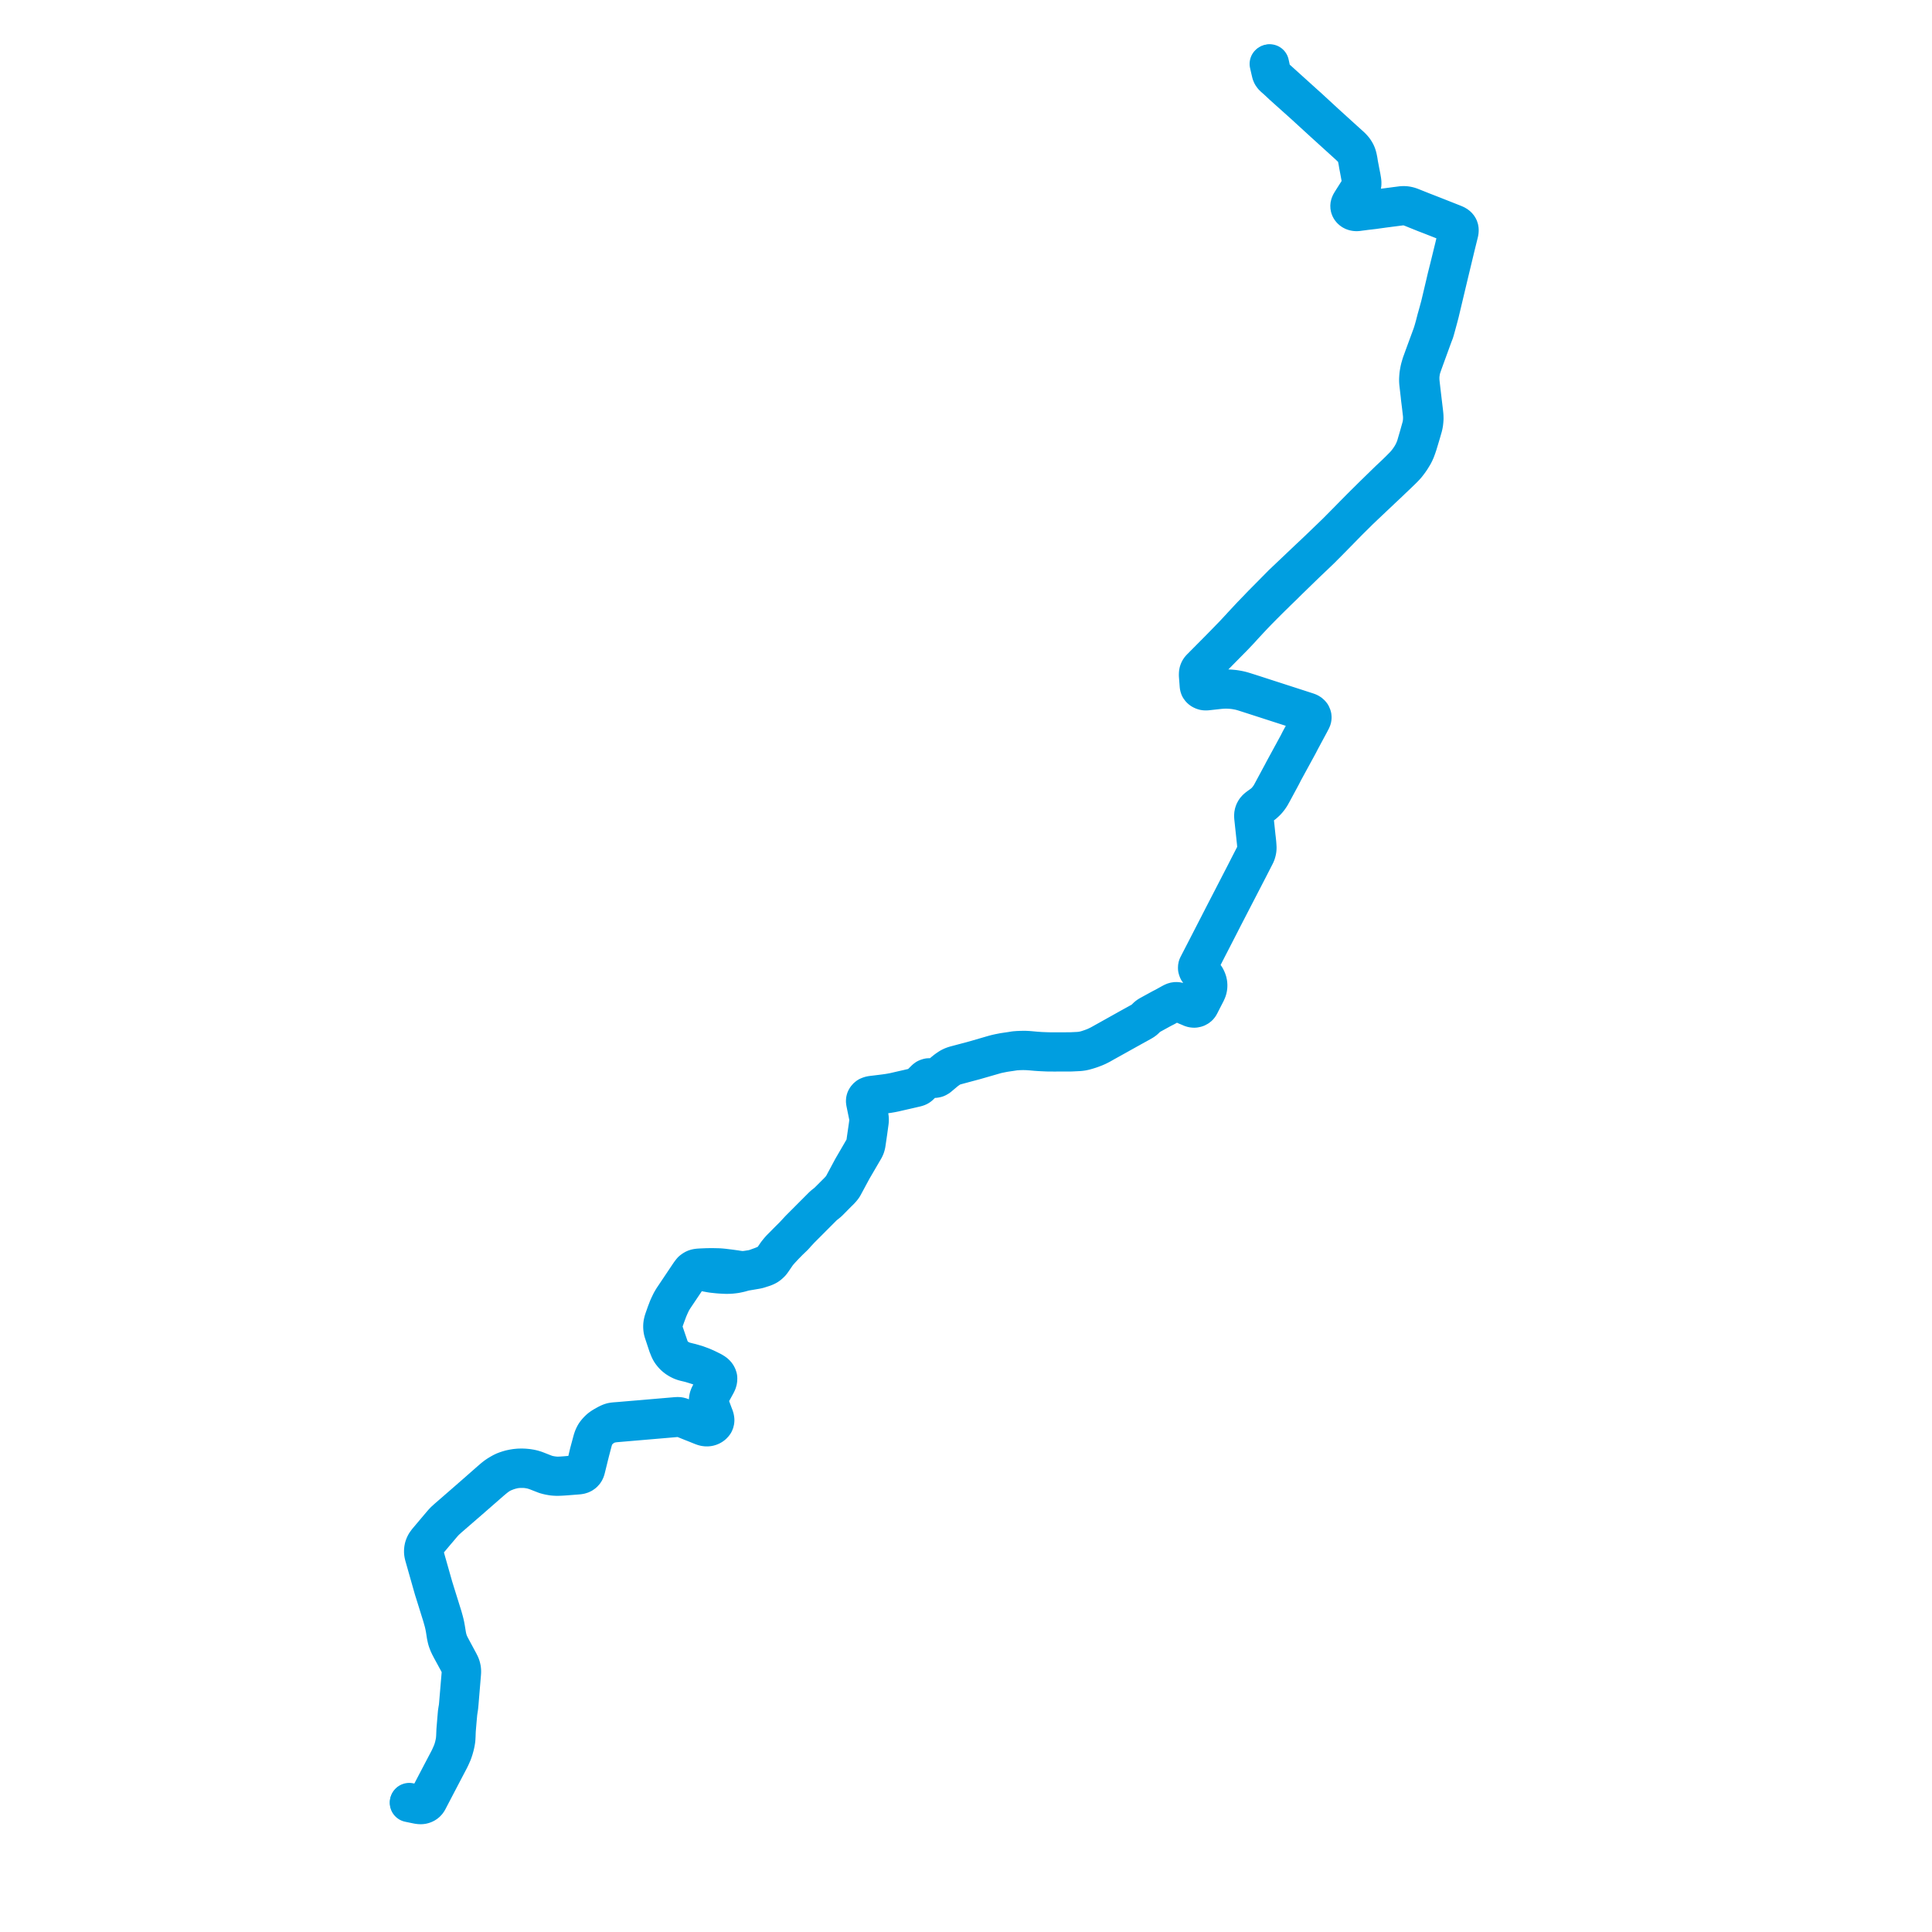     
<svg width="608.005" height="608.005" version="1.1"
     xmlns="http://www.w3.org/2000/svg">

  <title>Plan de ligne</title>
  <desc>Du 2008-01-30 au 2008-05-22</desc>

<path d='M 128.734 567.351 L 130.877 567.793 L 131.437 567.907 L 131.569 567.927 L 131.759 567.955 L 131.948 567.983 L 132.249 568.005 L 132.55 568.002 L 132.814 567.977 L 133.007 567.939 L 133.176 567.887 L 133.415 567.808 L 133.626 567.717 L 133.85 567.59 L 134.125 567.387 L 134.345 567.187 L 134.567 566.91 L 134.751 566.609 L 135.342 565.477 L 135.948 564.316 L 137.236 561.847 L 137.487 561.368 L 141.238 554.204 L 141.51 553.685 L 141.899 552.891 L 142.455 551.634 L 142.825 550.563 L 143.132 549.477 L 143.261 548.925 L 143.385 548.336 L 143.506 547.574 L 143.546 547.109 L 143.588 546.342 L 143.653 544.576 L 143.949 541.087 L 144.126 539.148 L 144.133 539.069 L 144.154 538.899 L 144.268 538.12 L 144.372 537.461 L 144.399 537.256 L 144.426 537.049 L 144.526 535.992 L 145.293 526.776 L 145.306 526.57 L 145.328 526.211 L 145.328 525.914 L 145.316 525.638 L 145.285 525.316 L 145.22 524.959 L 145.118 524.553 L 145.013 524.224 L 144.902 523.925 L 144.551 523.228 L 144.484 523.095 L 142.255 518.956 L 142.135 518.729 L 141.744 517.988 L 141.544 517.588 L 141.356 517.178 L 141.192 516.768 L 141.052 516.358 L 140.822 515.593 L 140.724 515.135 L 140.618 514.61 L 140.304 512.671 L 140.103 511.575 L 139.932 510.805 L 139.767 510.157 L 139.452 509.021 L 139.239 508.312 L 137.788 503.665 L 136.961 501.019 L 136.729 500.254 L 136.488 499.487 L 134.009 490.752 L 133.658 489.437 L 133.563 489.009 L 133.511 488.658 L 133.488 488.347 L 133.488 488 L 133.518 487.607 L 133.545 487.406 L 133.646 486.956 L 133.779 486.565 L 133.975 486.139 L 134.195 485.74 L 134.653 485.11 L 135.654 483.918 L 137.029 482.28 L 137.301 481.961 L 138.325 480.758 L 139.329 479.567 L 139.488 479.388 L 139.672 479.181 L 140.149 478.68 L 140.972 477.919 L 141.152 477.761 L 147.779 472.019 L 154.596 466.064 L 155.255 465.511 L 155.699 465.148 L 156.299 464.681 L 156.86 464.279 L 157.544 463.869 L 157.971 463.647 L 158.434 463.426 L 159.154 463.14 L 159.743 462.913 L 160.398 462.712 L 160.994 462.552 L 161.69 462.391 L 162.34 462.28 L 162.696 462.243 L 163.346 462.189 L 164.014 462.173 L 164.701 462.173 L 165.371 462.21 L 165.962 462.276 L 166.48 462.355 L 167.084 462.464 L 167.672 462.605 L 168.089 462.735 L 168.574 462.892 L 169.038 463.061 L 170.963 463.816 L 171.625 464.069 L 171.868 464.142 L 172.398 464.284 L 172.87 464.39 L 173.329 464.476 L 173.568 464.518 L 174.058 464.589 L 174.458 464.626 L 175.132 464.661 L 175.583 464.661 L 176.075 464.645 L 176.899 464.609 L 178.012 464.534 L 180.769 464.318 L 181.927 464.227 L 182.365 464.173 L 182.737 464.088 L 183.111 463.941 L 183.359 463.799 L 183.613 463.598 L 183.846 463.38 L 184.033 463.133 L 184.195 462.848 L 184.301 462.577 L 184.398 462.242 L 184.504 461.827 L 185.096 459.427 L 185.47 457.897 L 185.585 457.456 L 185.687 457.034 L 186.679 453.246 L 186.911 452.575 L 187.144 452.036 L 187.409 451.512 L 187.648 451.118 L 187.995 450.658 L 188.27 450.364 L 188.588 450.046 L 188.785 449.86 L 189.092 449.604 L 189.354 449.398 L 189.557 449.241 L 189.802 449.069 L 190.038 448.917 L 190.505 448.663 L 190.867 448.473 L 191.094 448.374 L 191.347 448.282 L 191.946 448.104 L 192.448 447.979 L 192.963 447.892 L 193.528 447.817 L 194.158 447.764 L 195.042 447.691 L 199.357 447.321 L 202.374 447.063 L 210.508 446.368 L 212.642 446.185 L 213.385 446.131 L 213.743 446.119 L 214.025 446.139 L 214.287 446.177 L 214.552 446.248 L 214.851 446.344 L 215.222 446.482 L 215.552 446.612 L 217.478 447.39 L 219.176 448.062 L 220.866 448.746 L 221.409 448.942 L 221.728 449.029 L 222.071 449.086 L 222.417 449.111 L 222.713 449.098 L 222.992 449.058 L 223.278 448.988 L 223.587 448.878 L 223.845 448.752 L 224.073 448.606 L 224.277 448.453 L 224.482 448.266 L 224.656 448.051 L 224.709 447.98 L 224.795 447.865 L 224.897 447.656 L 224.98 447.401 L 225.021 447.156 L 225.041 446.91 L 225.008 446.616 L 224.967 446.365 L 224.88 446.026 L 224.515 445.081 L 223.939 443.532 L 223.868 443.341 L 223.346 441.886 L 223.251 441.579 L 223.162 441.227 L 223.136 441.037 L 223.122 440.869 L 223.123 440.587 L 223.132 440.317 L 223.196 439.929 L 223.323 439.513 L 223.448 439.219 L 223.515 439.083 L 223.582 438.947 L 224.108 438.041 L 224.555 437.229 L 225.451 435.599 L 225.71 435.067 L 225.849 434.69 L 225.917 434.353 L 225.956 433.967 L 225.942 433.602 L 225.882 433.361 L 225.78 433.116 L 225.693 432.926 L 225.537 432.672 L 225.379 432.475 L 225.095 432.192 L 224.815 431.958 L 224.06 431.499 L 222.554 430.755 L 222.103 430.542 L 220.961 430.043 L 219.208 429.395 L 217.827 428.996 L 217.724 428.966 L 217.373 428.864 L 217.111 428.8 L 216.675 428.695 L 216.324 428.609 L 216.063 428.545 L 215.453 428.379 L 215.001 428.235 L 214.691 428.123 L 214.465 428.025 L 213.951 427.779 L 213.486 427.518 L 212.81 427.056 L 212.491 426.789 L 212.197 426.515 L 211.848 426.142 L 211.6 425.831 L 211.386 425.519 L 211.19 425.216 L 211.01 424.905 L 210.83 424.541 L 210.675 424.169 L 210.562 423.83 L 210.4 423.346 L 208.963 419.14 L 208.821 418.612 L 208.73 418.058 L 208.712 417.402 L 208.727 417.028 L 208.763 416.654 L 208.793 416.546 L 209.028 415.599 L 209.089 415.414 L 209.49 414.287 L 210.294 412.112 L 210.756 411.038 L 211.284 409.912 L 211.471 409.54 L 211.716 409.119 L 212.186 408.36 L 216.094 402.544 L 216.902 401.342 L 217.168 400.983 L 217.327 400.816 L 217.46 400.698 L 217.615 400.563 L 217.741 400.482 L 217.865 400.414 L 218.33 400.177 L 218.49 400.118 L 218.933 400.035 L 219.198 400.001 L 219.272 399.995 L 219.483 399.979 L 219.789 399.982 L 220.073 399.997 L 220.39 400.033 L 222.301 400.432 L 222.857 400.537 L 223.491 400.657 L 224.146 400.762 L 224.819 400.838 L 225.892 400.951 L 226.482 400.998 L 226.655 401.012 L 227.413 401.056 L 227.888 401.078 L 228.353 401.098 L 228.905 401.101 L 229.624 401.083 L 230.235 401.041 L 230.771 400.981 L 231.406 400.901 L 231.871 400.813 L 232.304 400.721 L 232.487 400.682 L 232.954 400.574 L 233.517 400.42 L 233.785 400.336 L 234.154 400.239 L 234.602 400.146 L 237.855 399.593 L 238.252 399.517 L 238.657 399.422 L 240.349 398.881 L 240.917 398.648 L 241.306 398.455 L 241.708 398.215 L 242.06 397.926 L 242.524 397.498 L 242.769 397.23 L 243.225 396.586 L 244.54 394.665 L 244.869 394.239 L 245.149 393.918 L 245.294 393.745 L 245.819 393.165 L 246.331 392.612 L 246.901 392.004 L 247.11 391.791 L 248.317 390.563 L 249.852 389.091 L 250.334 388.566 L 250.589 388.254 L 250.921 387.902 L 251.152 387.656 L 251.408 387.382 L 251.839 386.909 L 258.598 380.138 L 259.03 379.705 L 259.432 379.341 L 259.87 378.985 L 260.201 378.728 L 260.491 378.488 L 260.798 378.219 L 262.295 376.705 L 263.691 375.294 L 264.072 374.933 L 264.366 374.632 L 264.608 374.374 L 265.022 373.896 L 265.166 373.706 L 265.3 373.522 L 265.455 373.286 L 266.606 371.149 L 268.154 368.275 L 268.457 367.733 L 268.5 367.659 L 269.409 366.102 L 272.058 361.566 L 272.139 361.408 L 272.22 361.252 L 272.36 360.924 L 272.454 360.657 L 272.523 360.39 L 272.601 360.075 L 273.138 356.432 L 273.568 353.303 L 273.603 353.009 L 273.629 352.715 L 273.645 352.38 L 273.642 352.204 L 273.631 352.027 L 273.605 351.757 L 273.553 351.463 L 272.742 347.696 L 272.578 346.93 L 272.542 346.505 L 272.569 346.177 L 272.641 345.969 L 272.673 345.894 L 272.727 345.771 L 272.805 345.671 L 272.925 345.539 L 273.077 345.384 L 273.143 345.329 L 273.351 345.168 L 273.578 345.062 L 273.822 344.972 L 274.052 344.913 L 274.284 344.859 L 274.523 344.818 L 275.285 344.73 L 276.876 344.538 L 278.672 344.321 L 279.578 344.187 L 280.534 344.023 L 281.47 343.835 L 283.271 343.421 L 284.502 343.139 L 285.352 342.947 L 286.159 342.761 L 286.31 342.727 L 288.261 342.273 L 288.667 342.153 L 288.87 342.073 L 289.03 341.992 L 289.171 341.906 L 289.319 341.799 L 289.477 341.662 L 291.049 340.109 L 291.507 339.709 L 291.783 339.506 L 292.02 339.398 L 292.291 339.326 L 292.627 339.306 L 293.003 339.322 L 293.396 339.381 L 293.754 339.426 L 294.163 339.435 L 294.506 339.377 L 294.733 339.316 L 295.151 339.117 L 295.383 338.953 L 295.921 338.498 L 297.157 337.464 L 297.459 337.206 L 297.933 336.837 L 298.497 336.439 L 298.922 336.15 L 299.179 335.994 L 299.457 335.851 L 299.759 335.72 L 300.069 335.6 L 300.376 335.492 L 300.713 335.385 L 304.721 334.307 L 306.737 333.771 L 312.124 332.22 L 312.548 332.098 L 313.486 331.829 L 314.009 331.706 L 314.493 331.604 L 314.698 331.564 L 314.964 331.511 L 315.982 331.307 L 318.239 330.971 L 318.679 330.904 L 319.388 330.797 L 319.704 330.766 L 320.16 330.743 L 320.384 330.726 L 320.68 330.714 L 321.188 330.692 L 322.034 330.677 L 322.853 330.693 L 323.734 330.736 L 324.58 330.799 L 326.034 330.929 L 327.601 331.029 L 329.245 331.105 L 329.941 331.128 L 331.639 331.137 L 334.077 331.134 L 336.657 331.13 L 337.174 331.118 L 339.394 331.01 L 339.946 330.968 L 340.613 330.877 L 341.206 330.753 L 341.922 330.557 L 342.614 330.349 L 343.296 330.129 L 343.936 329.892 L 344.633 329.619 L 344.827 329.535 L 345.315 329.322 L 345.821 329.073 L 345.872 329.047 L 346.47 328.737 L 347.681 328.043 L 349.532 327.021 L 349.968 326.777 L 352.751 325.225 L 354.528 324.234 L 355.908 323.464 L 356.344 323.223 L 359.286 321.597 L 359.676 321.365 L 360.029 321.128 L 360.405 320.803 L 360.754 320.453 L 361.076 320.133 L 361.36 319.889 L 361.631 319.703 L 361.891 319.548 L 364.996 317.846 L 365.75 317.432 L 366.231 317.193 L 366.693 316.959 L 368.908 315.723 L 369.149 315.608 L 369.524 315.462 L 369.92 315.374 L 370.228 315.359 L 370.457 315.36 L 370.809 315.434 L 371.342 315.639 L 372.8 316.266 L 373.241 316.465 L 373.864 316.725 L 374.369 316.935 L 374.478 316.98 L 374.606 317.037 L 374.858 317.151 L 375.1 317.237 L 375.311 317.291 L 375.491 317.322 L 375.846 317.345 L 376.192 317.303 L 376.482 317.218 L 376.619 317.167 L 376.779 317.097 L 377.005 316.95 L 377.112 316.878 L 377.237 316.763 L 377.367 316.622 L 377.443 316.518 L 377.514 316.409 L 377.586 316.301 L 378.03 315.43 L 378.57 314.377 L 379.182 313.186 L 379.382 312.795 L 379.643 312.288 L 379.767 312 L 379.91 311.669 L 380.009 311.373 L 380.076 311.101 L 380.14 310.758 L 380.176 310.375 L 380.183 309.822 L 380.089 309.167 L 379.938 308.646 L 379.64 307.923 L 379.603 307.861 L 379.304 307.36 L 378.913 306.881 L 378.754 306.738 L 378.463 306.476 L 378.032 306.131 L 377.684 305.841 L 377.506 305.651 L 377.393 305.533 L 377.286 305.415 L 377.177 305.23 L 377.104 305.047 L 377.078 304.88 L 377.05 304.698 L 377.044 304.401 L 377.053 304.28 L 377.084 304.131 L 377.199 303.845 L 378.332 301.651 L 378.389 301.541 L 378.497 301.332 L 378.959 300.439 L 379.524 299.334 L 379.601 299.183 L 379.786 298.823 L 383.192 292.2 L 383.254 292.079 L 383.805 291.006 L 384.121 290.387 L 384.206 290.217 L 385.03 288.606 L 386.014 286.702 L 387.578 283.678 L 391.713 275.684 L 391.789 275.536 L 392.086 274.962 L 392.608 273.951 L 392.972 273.244 L 393.041 273.109 L 394.979 269.327 L 395.021 269.245 L 395.275 268.724 L 395.366 268.468 L 395.454 268.169 L 395.534 267.863 L 395.592 267.58 L 395.632 267.298 L 395.659 266.881 L 395.654 266.533 L 395.647 266.463 L 395.573 265.353 L 395.545 265.085 L 395.518 264.828 L 395.478 264.453 L 395.44 264.097 L 395.418 263.887 L 395.369 263.519 L 395.151 261.461 L 394.962 259.682 L 394.94 259.475 L 394.716 257.268 L 394.685 256.858 L 394.692 256.471 L 394.747 256.137 L 394.806 255.899 L 394.898 255.637 L 394.954 255.508 L 395.017 255.396 L 395.1 255.247 L 395.239 255.031 L 395.442 254.779 L 395.601 254.607 L 395.771 254.448 L 395.997 254.26 L 396.105 254.18 L 396.39 253.967 L 396.512 253.876 L 396.696 253.742 L 396.766 253.689 L 397.592 253.064 L 397.706 252.978 L 398.267 252.471 L 398.793 251.943 L 399.132 251.521 L 399.383 251.209 L 399.839 250.538 L 399.905 250.44 L 400.447 249.472 L 403.336 244.117 L 403.544 243.712 L 404.014 242.786 L 404.245 242.362 L 404.293 242.274 L 407.465 236.463 L 408.686 234.225 L 409.327 232.975 L 409.631 232.417 L 409.867 231.982 L 409.973 231.777 L 411.136 229.616 L 412.096 227.835 L 412.289 227.474 L 412.829 226.437 L 412.917 226.183 L 412.95 226.034 L 412.969 225.88 L 412.974 225.749 L 412.97 225.619 L 412.954 225.514 L 412.929 225.408 L 412.838 225.135 L 412.715 224.904 L 412.56 224.715 L 412.378 224.527 L 412.244 224.422 L 412.118 224.331 L 411.882 224.202 L 411.75 224.141 L 411.605 224.086 L 411.193 223.945 L 408.718 223.144 L 395.572 218.892 L 395.432 218.846 L 394.232 218.46 L 393.828 218.331 L 393.256 218.143 L 393.039 218.075 L 392.795 217.999 L 392.454 217.891 L 391.429 217.57 L 390.705 217.358 L 389.859 217.158 L 389.298 217.051 L 388.748 216.958 L 388.199 216.884 L 387.661 216.83 L 387.201 216.79 L 386.77 216.768 L 386.325 216.75 L 385.756 216.747 L 385.258 216.755 L 384.729 216.777 L 384.047 216.83 L 383.599 216.873 L 379.786 217.281 L 379.662 217.284 L 379.53 217.283 L 379.32 217.275 L 379.158 217.258 L 379.041 217.237 L 378.947 217.213 L 378.859 217.19 L 378.754 217.157 L 378.641 217.118 L 378.546 217.079 L 378.426 217.016 L 378.325 216.955 L 378.147 216.838 L 378.001 216.717 L 377.931 216.651 L 377.879 216.586 L 377.821 216.506 L 377.688 216.277 L 377.61 216.072 L 377.569 215.911 L 377.547 215.785 L 377.431 214.239 L 377.322 212.774 L 377.319 212.703 L 377.31 212.536 L 377.308 212.279 L 377.315 212.127 L 377.332 211.962 L 377.358 211.824 L 377.416 211.631 L 377.498 211.419 L 377.605 211.211 L 377.692 211.08 L 377.793 210.949 L 377.923 210.802 L 378.096 210.606 L 379.86 208.813 L 380.364 208.3 L 388.125 200.434 L 388.676 199.866 L 389.241 199.262 L 390.083 198.374 L 390.169 198.282 L 390.603 197.814 L 391.136 197.214 L 391.227 197.111 L 392.079 196.194 L 393.274 194.908 L 394.604 193.495 L 395.765 192.285 L 397.624 190.403 L 399.304 188.719 L 400.45 187.587 L 401.015 187.053 L 401.383 186.682 L 401.969 186.098 L 402.605 185.485 L 402.742 185.353 L 404.028 184.109 L 405.258 182.881 L 411.111 177.196 L 414.089 174.365 L 415.374 173.132 L 415.898 172.624 L 416.409 172.099 L 417.66 170.853 L 420.689 167.772 L 424.36 164.023 L 427.793 160.624 L 428.508 159.948 L 429.085 159.395 L 429.512 158.986 L 432.566 156.097 L 434.137 154.622 L 434.569 154.205 L 434.684 154.097 L 436.165 152.702 L 436.666 152.236 L 437.257 151.674 L 437.849 151.096 L 437.958 150.993 L 439.314 149.712 L 440.671 148.405 L 441.537 147.559 L 442.249 146.82 L 442.653 146.365 L 443.06 145.844 L 443.418 145.368 L 443.791 144.848 L 444.112 144.373 L 444.404 143.897 L 444.877 143.12 L 445.235 142.421 L 445.544 141.723 L 445.894 140.782 L 446.216 139.84 L 447.1 136.903 L 447.326 136.139 L 447.857 134.293 L 447.986 133.734 L 448.092 133.126 L 448.163 132.434 L 448.201 131.889 L 448.207 131.793 L 448.191 130.968 L 448.151 130.474 L 448.071 129.687 L 447.841 127.785 L 447.641 126.098 L 447.244 122.736 L 446.988 120.49 L 446.94 119.942 L 446.908 119.238 L 446.919 118.499 L 446.942 118.137 L 446.979 117.769 L 447.064 117.159 L 447.192 116.34 L 447.544 115.218 L 447.916 114.146 L 448.409 112.791 L 450.615 106.735 L 451.18 105.204 L 451.476 104.452 L 451.704 103.682 L 451.994 102.633 L 452.595 100.421 L 452.628 100.292 L 452.661 100.172 L 452.841 99.501 L 453.074 98.609 L 453.112 98.466 L 454.347 93.274 L 455.983 86.399 L 458.181 77.259 L 459.172 73.252 L 459.236 72.92 L 459.266 72.636 L 459.271 72.342 L 459.251 72.135 L 459.208 71.943 L 459.178 71.824 L 459.109 71.66 L 459.036 71.522 L 458.948 71.396 L 458.843 71.253 L 458.697 71.099 L 458.504 70.937 L 458.247 70.759 L 457.93 70.597 L 457.442 70.388 L 452.872 68.583 L 452.765 68.54 L 450.766 67.752 L 448.69 66.942 L 448.537 66.883 L 448.202 66.754 L 447.903 66.64 L 444.297 65.2 L 443.811 65.014 L 443.51 64.917 L 443.235 64.838 L 442.775 64.735 L 442.372 64.677 L 441.927 64.643 L 441.525 64.645 L 440.998 64.685 L 432.732 65.765 L 432.366 65.812 L 431.952 65.866 L 430.485 66.055 L 429.604 66.169 L 427.452 66.443 L 427.149 66.466 L 426.811 66.47 L 426.636 66.459 L 426.441 66.428 L 426.232 66.379 L 426.046 66.308 L 425.874 66.223 L 425.7 66.123 L 425.521 65.989 L 425.384 65.854 L 425.259 65.701 L 425.158 65.539 L 425.082 65.384 L 425.029 65.232 L 425 65.08 L 424.98 64.959 L 424.975 64.796 L 424.993 64.626 L 425.029 64.446 L 425.094 64.259 L 425.189 64.05 L 425.341 63.779 L 427.183 60.877 L 427.684 60.089 L 427.93 59.701 L 428.153 59.335 L 428.363 58.942 L 428.494 58.671 L 428.595 58.314 L 428.642 58.017 L 428.671 57.656 L 428.647 57.281 L 428.589 56.792 L 428.455 56 L 428.373 55.541 L 428.045 53.875 L 428.001 53.64 L 427.92 53.213 L 427.617 51.615 L 427.449 50.537 L 427.423 50.41 L 427.281 49.705 L 427.153 49.198 L 427.016 48.756 L 426.917 48.507 L 426.756 48.154 L 426.57 47.817 L 426.333 47.434 L 426.119 47.121 L 425.929 46.891 L 425.606 46.521 L 425.231 46.134 L 422.994 44.113 L 422.828 43.963 L 417.109 38.769 L 411.73 33.81 L 411.555 33.648 L 411.484 33.583 L 411.007 33.163 L 410.344 32.569 L 408.201 30.633 L 402.349 25.345 L 401.928 24.967 L 401.529 24.611 L 401.185 24.304 L 400.898 24.031 L 400.647 23.732 L 400.428 23.379 L 400.316 23.113 L 400.188 22.707 L 400.112 22.431 L 399.587 20' fill='transparent' stroke='#009EE0' stroke-linecap='round' stroke-linejoin='round' stroke-width='12.16'/><path d='M 399.334 20.108 L 399.865 22.422 L 399.97 22.866 L 400.043 23.129 L 400.099 23.294 L 400.235 23.565 L 400.385 23.806 L 400.591 24.055 L 400.767 24.257 L 400.998 24.45 L 401.334 24.748 L 401.738 25.106 L 402.146 25.477 L 403.693 26.928 L 410.154 32.718 L 410.805 33.302 L 411.36 33.814 L 411.517 33.96 L 413.027 35.341 L 416.792 38.788 L 424.483 45.765 L 425.005 46.265 L 425.422 46.668 L 425.704 46.97 L 426.03 47.378 L 426.341 47.86 L 426.511 48.18 L 426.695 48.554 L 426.789 48.813 L 426.934 49.278 L 427.101 49.939 L 427.195 50.441 L 427.226 50.569 L 427.457 51.951 L 427.783 53.648 L 428.052 55.124 L 428.217 56.03 L 428.357 56.792 L 428.401 57.09 L 428.44 57.42 L 428.446 57.798 L 428.416 58.087 L 428.339 58.411 L 428.214 58.731 L 428.056 59.056 L 427.908 59.324 L 426.21 62.001 L 425.887 62.511 L 425.33 63.389 L 425.063 63.826 L 424.936 64.073 L 424.836 64.303 L 424.769 64.519 L 424.738 64.719 L 424.732 64.927 L 424.754 65.122 L 424.79 65.267 L 424.846 65.439 L 424.913 65.588 L 424.988 65.717 L 425.089 65.859 L 425.225 66.01 L 425.338 66.121 L 425.494 66.243 L 425.645 66.341 L 425.778 66.42 L 425.951 66.495 L 426.183 66.568 L 426.362 66.612 L 426.566 66.646 L 426.797 66.664 L 426.97 66.666 L 427.152 66.659 L 429.801 66.315 L 431.991 66.06 L 432.406 66.012 L 432.768 65.954 L 435.391 65.592 L 440.865 64.886 L 441.378 64.848 L 441.82 64.842 L 442.369 64.878 L 442.874 64.96 L 443.314 65.065 L 443.727 65.195 L 444.27 65.389 L 445.003 65.684 L 448.426 67.064 L 448.585 67.125 L 450.66 67.925 L 452.664 68.714 L 452.776 68.758 L 457.163 70.485 L 457.529 70.648 L 457.81 70.798 L 458.034 70.958 L 458.211 71.107 L 458.334 71.234 L 458.458 71.395 L 458.596 71.61 L 458.669 71.77 L 458.72 71.916 L 458.755 72.049 L 458.79 72.354 L 458.797 72.567 L 458.793 72.706 L 458.788 72.845 L 458.728 73.17 L 457.982 76.285 L 457.624 77.779 L 456.933 80.605 L 456.403 82.776 L 455.968 84.534 L 455.254 87.377 L 454.847 89.132 L 454.374 91.131 L 453.67 94.1 L 453.201 96.078 L 452.581 98.369 L 452.54 98.517 L 452.373 99.115 L 452.226 99.639 L 452.115 100.04 L 452.069 100.187 L 452.034 100.309 L 451.463 102.527 L 451.015 104.097 L 450.734 105.002 L 450.413 105.902 L 448.402 111.365 L 447.271 114.47 L 447.049 115.23 L 446.866 115.867 L 446.736 116.412 L 446.596 117.154 L 446.486 117.841 L 446.426 118.515 L 446.379 119.333 L 446.381 119.921 L 446.418 120.509 L 446.864 124.387 L 446.944 125.199 L 447.079 126.292 L 447.269 127.811 L 447.491 129.741 L 447.58 130.528 L 447.609 130.992 L 447.614 131.427 L 447.611 131.85 L 447.609 131.935 L 447.603 132.195 L 447.569 132.613 L 447.525 133.005 L 447.436 133.628 L 447.363 133.999 L 447.268 134.369 L 447.069 135.072 L 446.5 137.102 L 445.527 140.449 L 445.245 141.222 L 444.911 141.995 L 444.677 142.484 L 444.415 142.969 L 443.881 143.864 L 443.208 144.839 L 442.6 145.624 L 442.23 146.054 L 441.856 146.468 L 440.255 148.083 L 439.06 149.243 L 437.422 150.78 L 437.307 150.886 L 436.961 151.22 L 436.719 151.455 L 436.216 151.941 L 432.117 155.94 L 430.883 157.162 L 429.475 158.553 L 429.233 158.795 L 428.535 159.49 L 425.915 162.137 L 424.333 163.749 L 420.656 167.469 L 415.265 172.663 L 414.078 173.796 L 412.135 175.619 L 404.962 182.428 L 403.51 183.807 L 402.292 185.043 L 402.154 185.183 L 401.462 185.882 L 400.946 186.409 L 399.604 187.769 L 398.118 189.271 L 397.166 190.225 L 395.718 191.741 L 393.889 193.625 L 390.992 196.732 L 390.853 196.881 L 390.267 197.53 L 389.784 198.045 L 389.7 198.134 L 388.939 198.956 L 388.153 199.792 L 385.417 202.608 L 383.324 204.739 L 377.84 210.264 L 377.653 210.478 L 377.548 210.611 L 377.457 210.757 L 377.348 210.96 L 377.258 211.165 L 377.185 211.373 L 377.126 211.602 L 377.094 211.837 L 377.081 212.115 L 377.073 212.331 L 377.076 212.543 L 377.087 212.705 L 377.204 214.232 L 377.323 215.802 L 377.357 216.01 L 377.409 216.193 L 377.487 216.402 L 377.618 216.616 L 377.745 216.763 L 377.922 216.938 L 378.038 217.034 L 378.223 217.153 L 378.412 217.254 L 378.583 217.324 L 378.72 217.376 L 378.88 217.427 L 378.961 217.446 L 379.058 217.463 L 379.219 217.481 L 379.368 217.49 L 379.52 217.491 L 379.679 217.488 L 379.807 217.481 L 383.701 217.053 L 384.045 217.019 L 384.748 216.969 L 385.253 216.947 L 385.77 216.935 L 386.26 216.94 L 386.749 216.96 L 387.617 217.018 L 388.176 217.076 L 388.735 217.152 L 389.294 217.248 L 389.806 217.344 L 390.229 217.439 L 390.647 217.539 L 391.366 217.747 L 391.769 217.876 L 392.712 218.178 L 392.958 218.256 L 393.172 218.324 L 393.743 218.509 L 393.994 218.59 L 395.357 219.028 L 395.489 219.071 L 411.129 224.124 L 411.512 224.261 L 411.693 224.342 L 411.85 224.424 L 412.011 224.528 L 412.148 224.627 L 412.332 224.795 L 412.539 225.061 L 412.652 225.317 L 412.693 225.45 L 412.723 225.583 L 412.738 225.749 L 412.733 225.916 L 412.702 226.081 L 412.664 226.24 L 412.6 226.423 L 412.522 226.596 L 412.169 227.254 L 411.896 227.76 L 410.92 229.575 L 409.775 231.703 L 409.662 231.911 L 409.231 232.7 L 409.108 232.919 L 408.487 234.156 L 408.048 234.962 L 405.849 239.001 L 404.061 242.286 L 404.008 242.385 L 403.781 242.807 L 403.503 243.349 L 403.404 243.542 L 403.168 243.97 L 400.249 249.395 L 399.922 249.991 L 399.689 250.385 L 399.639 250.46 L 399.575 250.556 L 399.192 251.096 L 398.89 251.483 L 398.598 251.833 L 398.114 252.358 L 397.571 252.84 L 397.425 252.948 L 396.623 253.545 L 396.545 253.596 L 396.358 253.723 L 396.239 253.813 L 395.917 254.052 L 395.872 254.086 L 395.72 254.204 L 395.666 254.246 L 395.467 254.428 L 395.205 254.683 L 395.044 254.898 L 394.93 255.074 L 394.805 255.28 L 394.745 255.416 L 394.694 255.531 L 394.648 255.658 L 394.578 255.864 L 394.514 256.107 L 394.473 256.445 L 394.464 256.848 L 394.49 257.277 L 394.724 259.49 L 394.746 259.7 L 394.938 261.476 L 395.16 263.534 L 395.197 263.901 L 395.22 264.113 L 395.259 264.474 L 395.299 264.843 L 395.327 265.104 L 395.356 265.372 L 395.434 266.503 L 395.44 266.624 L 395.452 266.892 L 395.425 267.217 L 395.411 267.376 L 395.38 267.626 L 395.339 267.806 L 395.249 268.12 L 395.167 268.374 L 395.035 268.716 L 394.805 269.188 L 394.768 269.261 L 393.945 270.859 L 392.782 273.119 L 392.715 273.252 L 392.358 273.954 L 391.836 274.981 L 391.557 275.522 L 391.477 275.676 L 389.742 279.037 L 385.82 286.631 L 384.829 288.55 L 384.013 290.146 L 383.924 290.317 L 383.608 290.935 L 383.056 292.008 L 382.987 292.141 L 379.402 299.111 L 379.324 299.263 L 378.756 300.363 L 378.185 301.472 L 378.129 301.58 L 376.987 303.795 L 376.858 304.063 L 376.809 304.254 L 376.79 304.414 L 376.794 304.767 L 376.921 305.189 L 376.987 305.346 L 377.072 305.498 L 377.213 305.671 L 377.445 305.894 L 377.849 306.218 L 378.273 306.587 L 378.551 306.846 L 378.699 306.998 L 379.119 307.497 L 379.443 308.018 L 379.674 308.555 L 379.734 308.696 L 379.908 309.212 L 379.984 309.783 L 379.985 310.373 L 379.931 310.861 L 379.882 311.085 L 379.847 311.245 L 379.742 311.573 L 379.597 311.932 L 379.463 312.225 L 379.217 312.736 L 378.516 314.04 L 377.812 315.353 L 377.362 316.223 L 377.291 316.315 L 377.212 316.404 L 377.108 316.521 L 376.926 316.67 L 376.726 316.788 L 376.438 316.93 L 376.108 317.03 L 375.796 317.067 L 375.45 317.062 L 375.198 317.028 L 374.95 316.978 L 374.712 316.87 L 374.581 316.81 L 374.471 316.762 L 372.927 316.078 L 371.399 315.435 L 371.132 315.316 L 370.982 315.267 L 370.875 315.233 L 370.587 315.162 L 370.322 315.135 L 370.128 315.128 L 369.849 315.151 L 369.795 315.163 L 369.587 315.208 L 369.269 315.323 L 368.976 315.467 L 368.677 315.623 L 366.411 316.878 L 365.975 317.094 L 365.514 317.332 L 364.873 317.683 L 361.786 319.377 L 361.48 319.558 L 361.201 319.747 L 360.914 319.989 L 360.577 320.326 L 360.246 320.664 L 359.9 320.966 L 359.554 321.211 L 359.189 321.427 L 356.218 323.068 L 355.715 323.346 L 354.406 324.077 L 349.853 326.623 L 349.417 326.866 L 348.405 327.431 L 347.575 327.894 L 346.341 328.584 L 345.759 328.882 L 345.198 329.156 L 344.773 329.343 L 344.399 329.508 L 343.823 329.732 L 343.202 329.952 L 342.532 330.176 L 341.872 330.388 L 341.287 330.537 L 340.752 330.646 L 340.194 330.742 L 339.379 330.818 L 337.221 330.92 L 336.642 330.938 L 332.611 330.949 L 331.711 330.951 L 329.938 330.939 L 329.229 330.912 L 327.627 330.853 L 326.045 330.743 L 324.595 330.61 L 323.741 330.538 L 322.853 330.486 L 322.03 330.478 L 321.192 330.497 L 320.585 330.523 L 320.309 330.534 L 320.081 330.551 L 319.685 330.581 L 319.399 330.604 L 319.072 330.651 L 318.658 330.719 L 318.115 330.807 L 315.867 331.139 L 314.658 331.376 L 314.379 331.43 L 313.401 331.655 L 312.444 331.918 L 310.302 332.541 L 307.083 333.478 L 305.276 333.979 L 304.331 334.222 L 300.63 335.205 L 300.307 335.304 L 299.983 335.415 L 299.673 335.536 L 299.364 335.681 L 299.066 335.834 L 298.789 335.993 L 298.259 336.351 L 297.775 336.691 L 297.301 337.073 L 296.981 337.33 L 296.161 338.019 L 295.759 338.357 L 295.297 338.742 L 294.972 338.964 L 294.717 339.079 L 294.453 339.167 L 294.073 339.211 L 293.598 339.197 L 293.204 339.138 L 292.845 339.099 L 292.506 339.098 L 292.254 339.105 L 291.936 339.186 L 291.601 339.322 L 291.396 339.452 L 291.184 339.63 L 289.233 341.563 L 289.06 341.704 L 288.889 341.812 L 288.656 341.927 L 288.499 341.987 L 288.305 342.051 L 288.072 342.122 L 286.411 342.51 L 286.273 342.542 L 285.482 342.727 L 284.445 342.959 L 281.404 343.662 L 280.476 343.84 L 279.535 343.995 L 278.583 344.132 L 276.824 344.355 L 275.233 344.547 L 274.792 344.6 L 274.361 344.652 L 274.08 344.698 L 273.765 344.78 L 273.449 344.9 L 273.201 345.001 L 272.923 345.206 L 272.748 345.376 L 272.731 345.4 L 272.619 345.546 L 272.506 345.731 L 272.399 345.94 L 272.322 346.218 L 272.3 346.552 L 272.352 346.938 L 272.779 349.033 L 273.305 351.585 L 273.341 351.786 L 273.363 352.166 L 273.369 352.38 L 273.363 352.652 L 273.349 352.904 L 273.286 353.422 L 273.096 354.798 L 272.565 358.461 L 272.397 359.671 L 272.323 360.041 L 272.219 360.452 L 272.121 360.766 L 271.992 361.068 L 271.847 361.348 L 271.571 361.822 L 270.902 362.974 L 268.223 367.58 L 268.182 367.65 L 267.889 368.194 L 266.863 370.109 L 265.682 372.311 L 265.219 373.177 L 265.044 373.468 L 264.911 373.656 L 264.722 373.89 L 264.315 374.359 L 264.134 374.554 L 263.821 374.902 L 263.541 375.18 L 262.132 376.587 L 260.622 378.096 L 260.334 378.365 L 260.04 378.61 L 259.735 378.851 L 259.297 379.193 L 258.877 379.562 L 256.079 382.366 L 252.902 385.55 L 251.683 386.772 L 251.236 387.249 L 251.053 387.447 L 250.769 387.753 L 250.129 388.445 L 249.966 388.619 L 249.66 388.945 L 248.145 390.449 L 246.931 391.685 L 246.74 391.878 L 245.637 392.983 L 245.129 393.561 L 244.886 393.857 L 244.536 394.288 L 244.232 394.716 L 243.067 396.419 L 243.019 396.485 L 242.809 396.729 L 242.567 396.987 L 242.362 397.146 L 242.186 397.262 L 241.528 397.64 L 240.966 397.911 L 240.27 398.215 L 239.635 398.464 L 238.34 398.933 L 237.892 399.097 L 237.506 399.223 L 237.118 399.317 L 236.622 399.429 L 234.984 399.681 L 234.357 399.753 L 233.806 399.784 L 233.211 399.763 L 232.759 399.726 L 232.417 399.672 L 231.864 399.593 L 231.455 399.522 L 230.334 399.368 L 229.617 399.271 L 228.837 399.176 L 227.59 399.025 L 226.847 398.953 L 226.317 398.917 L 225.884 398.902 L 224.694 398.875 L 223.168 398.873 L 222.646 398.88 L 222.085 398.901 L 220.611 398.962 L 220.176 398.99 L 219.925 399.006 L 219.535 399.048 L 219.409 399.069 L 219.186 399.108 L 218.922 399.177 L 218.643 399.284 L 218.376 399.417 L 218.172 399.555 L 217.891 399.757 L 217.719 399.893 L 217.606 400.031 L 217.461 400.197 L 217.32 400.403 L 217.097 400.69 L 216.729 401.232 L 215.904 402.464 L 212.016 408.265 L 211.744 408.662 L 211.513 409.059 L 211.309 409.397 L 211.057 409.854 L 210.614 410.765 L 210.225 411.632 L 209.583 413.309 L 209.244 414.279 L 208.952 415.1 L 208.741 415.736 L 208.632 416.202 L 208.522 416.741 L 208.489 417.485 L 208.516 418.035 L 208.584 418.523 L 208.633 418.788 L 208.746 419.182 L 210.141 423.392 L 210.345 423.885 L 210.541 424.378 L 210.665 424.665 L 210.797 424.944 L 211.002 425.312 L 211.204 425.621 L 211.432 425.923 L 211.783 426.35 L 212.032 426.61 L 212.31 426.879 L 212.589 427.112 L 212.895 427.358 L 213.226 427.581 L 213.771 427.914 L 214.309 428.183 L 214.644 428.323 L 215.021 428.463 L 215.503 428.606 L 215.875 428.697 L 216.308 428.798 L 216.65 428.878 L 217.068 428.985 L 217.296 429.043 L 217.579 429.128 L 217.733 429.174 L 218.044 429.267 L 219.664 429.771 L 220.77 430.182 L 222.195 430.778 L 222.95 431.132 L 223.644 431.496 L 223.825 431.598 L 224.115 431.761 L 224.406 431.945 L 224.681 432.13 L 224.949 432.351 L 225.183 432.572 L 225.305 432.733 L 225.409 432.893 L 225.503 433.064 L 225.581 433.235 L 225.737 433.741 L 225.747 434.091 L 225.7 434.399 L 225.633 434.657 L 225.554 434.9 L 225.084 435.848 L 224.475 436.931 L 223.41 438.829 L 223.311 439.021 L 223.213 439.213 L 223.068 439.545 L 222.962 439.937 L 222.899 440.328 L 222.877 440.585 L 222.878 440.864 L 222.901 441.035 L 222.937 441.248 L 223.024 441.584 L 223.123 441.896 L 223.67 443.399 L 224.341 445.228 L 224.631 446.009 L 224.72 446.327 L 224.783 446.624 L 224.8 446.846 L 224.792 447.017 L 224.762 447.249 L 224.711 447.445 L 224.634 447.639 L 224.513 447.859 L 224.335 448.081 L 224.171 448.259 L 223.955 448.43 L 223.706 448.6 L 223.468 448.729 L 223.236 448.819 L 223.011 448.878 L 222.707 448.924 L 222.372 448.944 L 222.136 448.928 L 221.933 448.906 L 221.689 448.856 L 221.321 448.736 L 220.945 448.594 L 219.263 447.901 L 217.569 447.226 L 216.774 446.91 L 215.639 446.455 L 214.473 445.98 L 214.211 445.882 L 213.986 445.809 L 213.686 445.752 L 213.422 445.726 L 213.12 445.733 L 212.782 445.752 L 211.15 445.892 L 205.375 446.384 L 202.335 446.649 L 198.024 447.007 L 195.013 447.267 L 193.662 447.367 L 193.202 447.415 L 192.762 447.471 L 192.342 447.576 L 191.959 447.717 L 191.605 447.871 L 191.036 448.152 L 189.766 448.876 L 189.428 449.092 L 189.144 449.293 L 188.944 449.444 L 188.695 449.64 L 188.595 449.738 L 188.249 450.078 L 188.089 450.242 L 187.773 450.593 L 187.431 451.024 L 187.248 451.292 L 187.09 451.561 L 186.849 452.026 L 186.619 452.587 L 186.412 453.212 L 185.376 457.064 L 185.298 457.385 L 185.189 457.817 L 184.834 459.338 L 184.253 461.788 L 184.139 462.237 L 184.011 462.646 L 183.854 462.966 L 183.667 463.219 L 183.444 463.45 L 183.15 463.65 L 182.805 463.815 L 182.41 463.943 L 181.852 464.036 L 177.99 464.351 L 176.61 464.451 L 175.876 464.477 L 175.167 464.478 L 174.717 464.45 L 174.166 464.398 L 173.682 464.328 L 173.424 464.285 L 173.111 464.234 L 172.592 464.13 L 172.007 463.968 L 171.539 463.816 L 168.805 462.742 L 168.385 462.59 L 167.723 462.386 L 167.027 462.221 L 166.072 462.063 L 165.125 461.97 L 164.212 461.933 L 163.236 461.959 L 162.324 462.045 L 161.472 462.184 L 160.67 462.353 L 159.951 462.556 L 159.217 462.802 L 158.627 463.033 L 158.019 463.331 L 157.441 463.653 L 156.75 464.066 L 156.044 464.551 L 155.382 465.069 L 154.417 465.896 L 152.558 467.53 L 150.023 469.758 L 147.619 471.86 L 140.999 477.618 L 140.798 477.789 L 140.45 478.11 L 139.89 478.613 L 139.487 479.037 L 139.239 479.32 L 138.962 479.636 L 138.271 480.455 L 136.832 482.16 L 135.444 483.806 L 134.437 485 L 133.97 485.634 L 133.739 486.034 L 133.553 486.45 L 133.415 486.839 L 133.315 487.228 L 133.252 487.694 L 133.221 488.171 L 133.237 488.586 L 133.288 488.982 L 133.406 489.513 L 134.253 492.49 L 136.251 499.533 L 136.478 500.313 L 136.721 501.072 L 137.046 502.114 L 138.996 508.367 L 139.207 509.098 L 139.521 510.21 L 139.687 510.853 L 139.858 511.618 L 140.061 512.695 L 140.366 514.652 L 140.468 515.144 L 140.576 515.637 L 140.68 516.041 L 140.809 516.433 L 140.966 516.848 L 141.14 517.293 L 141.509 518.076 L 142.014 519.034 L 144.265 523.168 L 144.333 523.31 L 144.435 523.522 L 144.669 524.011 L 144.862 524.559 L 144.964 524.944 L 145.011 525.263 L 145.051 525.642 L 145.079 526.16 L 145.051 526.778 L 144.689 531.06 L 144.273 535.98 L 144.18 537.04 L 144.122 537.453 L 144.009 538.097 L 143.916 538.706 L 143.871 539.051 L 143.863 539.113 L 143.695 541.085 L 143.417 544.47 L 143.337 546.431 L 143.289 547.075 L 143.242 547.604 L 143.124 548.344 L 142.887 549.433 L 142.591 550.509 L 142.212 551.561 L 141.66 552.81 L 141.283 553.605 L 141.009 554.128 L 139.119 557.727 L 137.253 561.282 L 134.547 566.472 L 134.475 566.598 L 134.406 566.703 L 134.272 566.898 L 134.104 567.074 L 133.924 567.232 L 133.704 567.403 L 133.598 567.459 L 133.452 567.535 L 133.339 567.58 L 133.133 567.655 L 132.881 567.724 L 132.567 567.771 L 132.217 567.787 L 131.904 567.765 L 131.634 567.728 L 131.357 567.68 L 130.94 567.602 L 128.787 567.164' fill='transparent' stroke='#009EE0' stroke-linecap='round' stroke-linejoin='round' stroke-width='12.16'/>
</svg>
